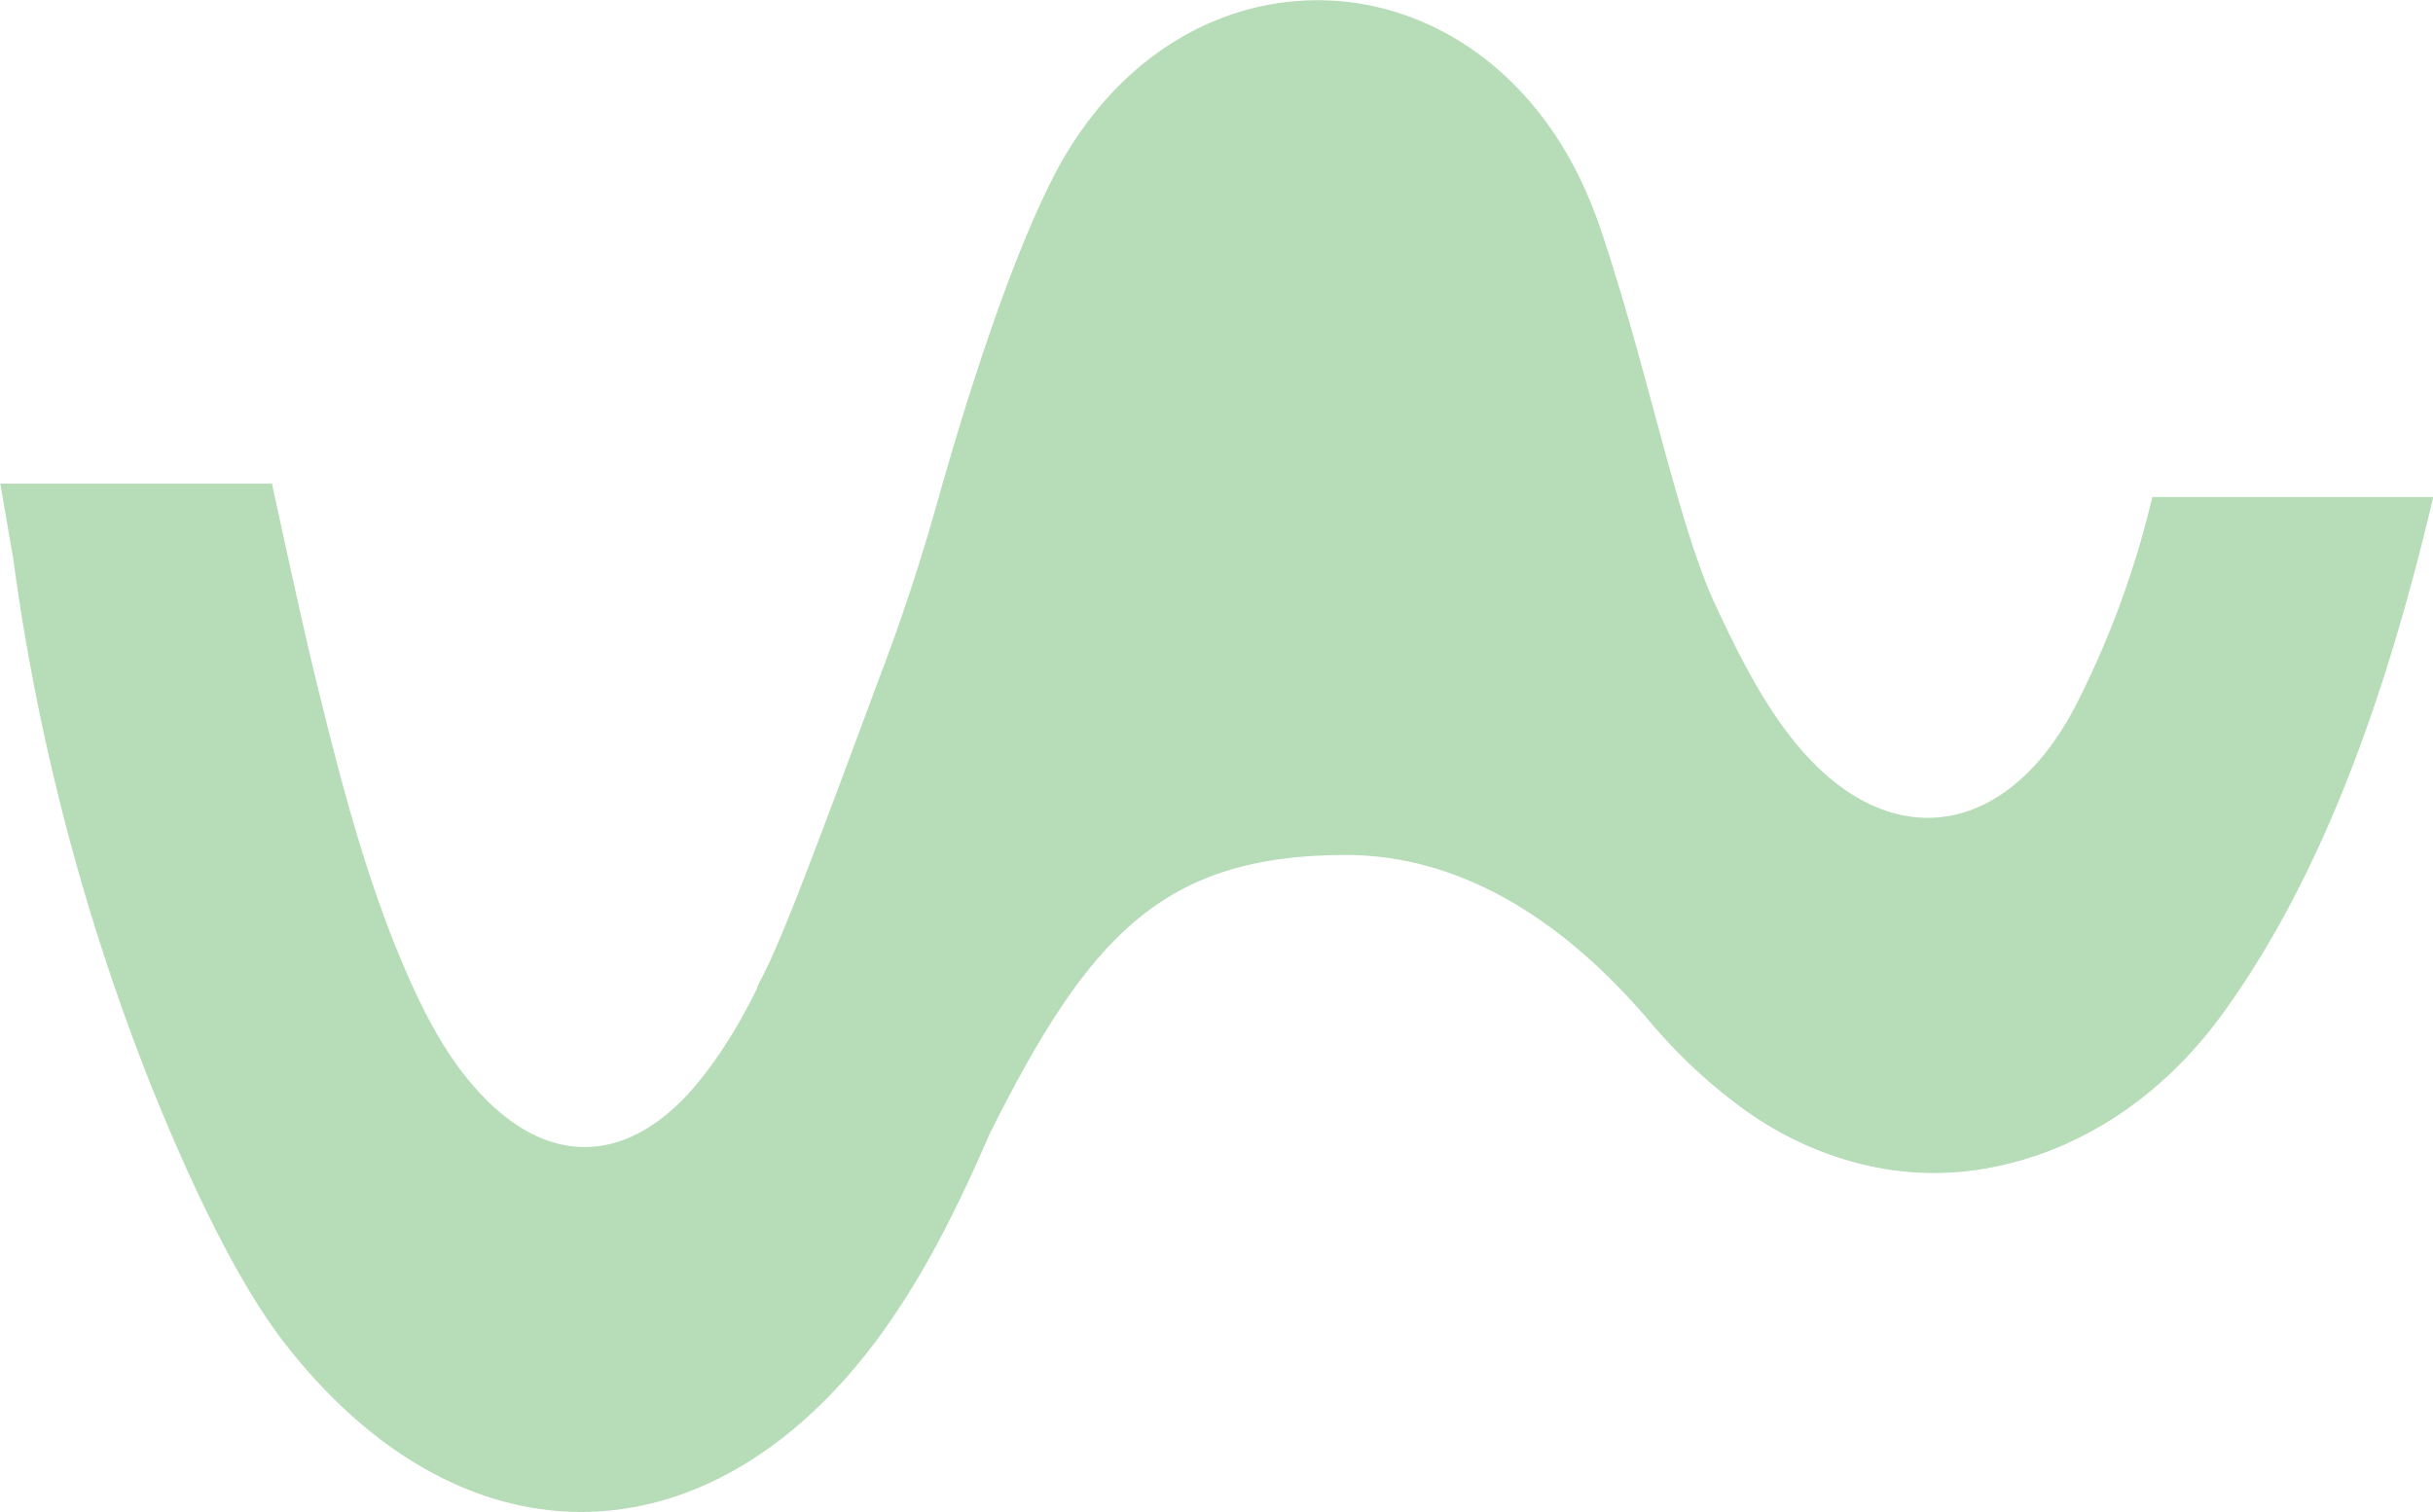 <?xml version="1.0" encoding="UTF-8"?><svg xmlns="http://www.w3.org/2000/svg" height="200.39" viewBox="0 0 322.38 200.39" width="322.38"><path d="M424,285.36a122.42,122.42,0,0,1-10.39,28.1c-9,16.86-23.92,19.12-35.78,5.8-4.88-5.49-8.39-12.46-11.74-19.62-5-10.69-9-31.54-15.27-50-12.66-37.41-55.39-40.48-72.61-6.36-6.08,12.05-11.81,30.74-15.09,42.38-2.08,7.42-4.44,14.73-7.13,21.9-3.71,9.91-7.35,19.86-11.17,29.69-3.63,9.35-7.59,18.48-13.5,25.69-9.23,11.25-20.32,11.43-29.75.5-4-4.58-6.88-10.26-9.44-16.32C187,335,183.67,321.87,180.46,308.7c-1.86-7.64-5.61-25.11-5.61-25.11h-36l1.72,10a296.62,296.62,0,0,0,18.15,69.49c5.3,13.2,11.55,26.41,17.91,34.56C201,428.87,235.3,427,257.65,393.29c6-9,10.45-19,15-29.89,1.88-4.57,3.42-9.32,5.11-14,5.52-15.25,10.43-30.88,14.48-46.88,2.48-9.77,6.35-29.95,7.79-34.47,3.84-12,19-11.76,23.49.92,1.39,4,4,17.53,5.82,24.21,4.83,17.73,11.56,34.55,20.52,49.37a117.75,117.75,0,0,0,11.1,15.68c20.51,24,53.54,21.62,72.43-4.49,13.49-18.63,21.9-43.13,27.83-68.38Z" fill="#b7dcb8" transform="translate(-138.81 -219.49)"/><path d="M239.1,350.37c12.56-24.85,31.82-57.28,78-57.28,26.87,0,45.91,16.39,61.21,29.55,13.83,11.91,15,14.42,19,12.11l15.83,36.05c-22.27,10.23-42.27.4-56.34-16.64C345.4,341,332,332.8,317.12,332.8c-24.48,0-34.16,11.11-47,36.59" fill="#b7dcb8" transform="translate(-138.81 -219.49)"/><circle cx="172.74" cy="58.96" fill="#b7dcb8" r="30.45"/></svg>